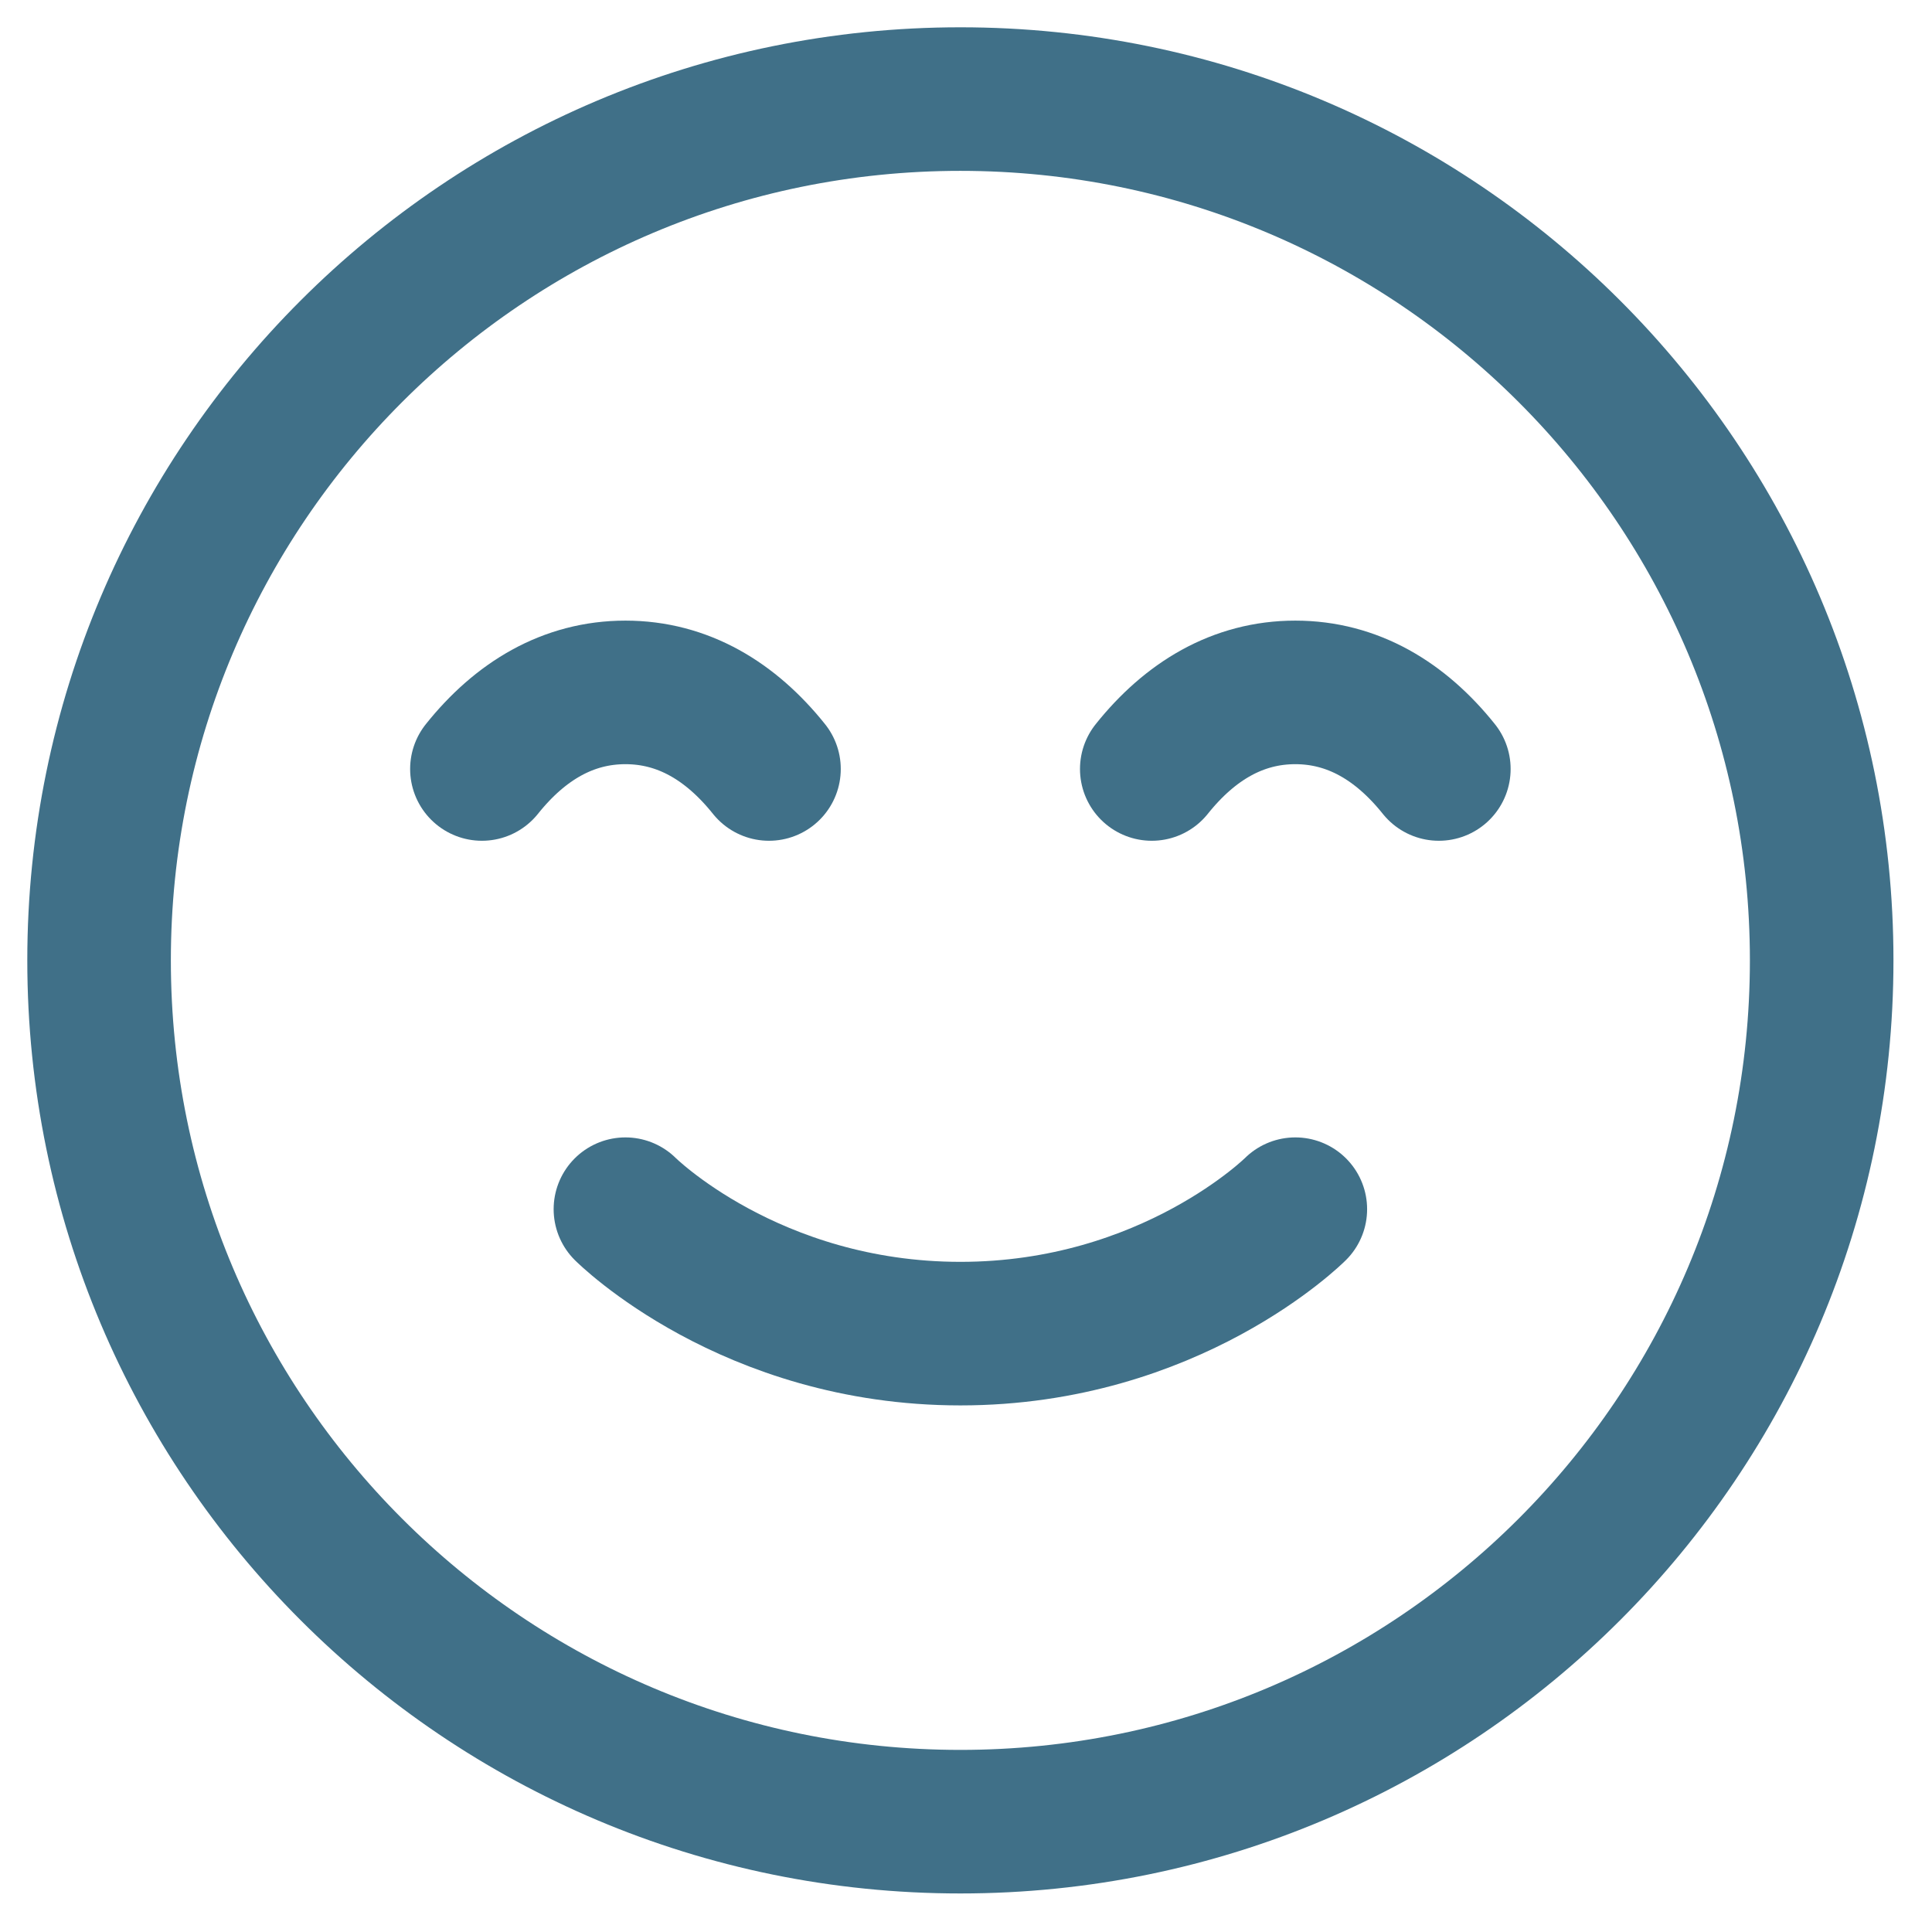 <svg width="39" height="39" viewBox="0 0 39 39" fill="none" xmlns="http://www.w3.org/2000/svg">
<path d="M9.728 15.523C10.5 14.557 11.466 13.977 12.625 13.977C13.784 13.977 14.75 14.557 15.523 15.523" stroke="#407088" stroke-width="2.898" stroke-miterlimit="10" stroke-linecap="round" stroke-linejoin="round"/>
<path d="M23.25 15.523C24.022 14.557 24.988 13.977 26.147 13.977C27.306 13.977 28.272 14.557 29.045 15.523" stroke="#407088" stroke-width="2.898" stroke-miterlimit="10" stroke-linecap="round" stroke-linejoin="round"/>
<path d="M19.386 36.773C28.989 36.773 36.773 28.989 36.773 19.386C36.773 9.784 28.989 2 19.386 2C9.784 2 2 9.784 2 19.386C2 28.989 9.784 36.773 19.386 36.773Z" stroke="#407088" stroke-width="2.898" stroke-miterlimit="10" stroke-linecap="round" stroke-linejoin="round"/>
<path d="M26.148 24.409C26.148 24.409 23.637 26.921 19.387 26.921C15.136 26.921 12.625 24.409 12.625 24.409" stroke="#407088" stroke-width="2.898" stroke-linecap="round" stroke-linejoin="round"/>
</svg>
